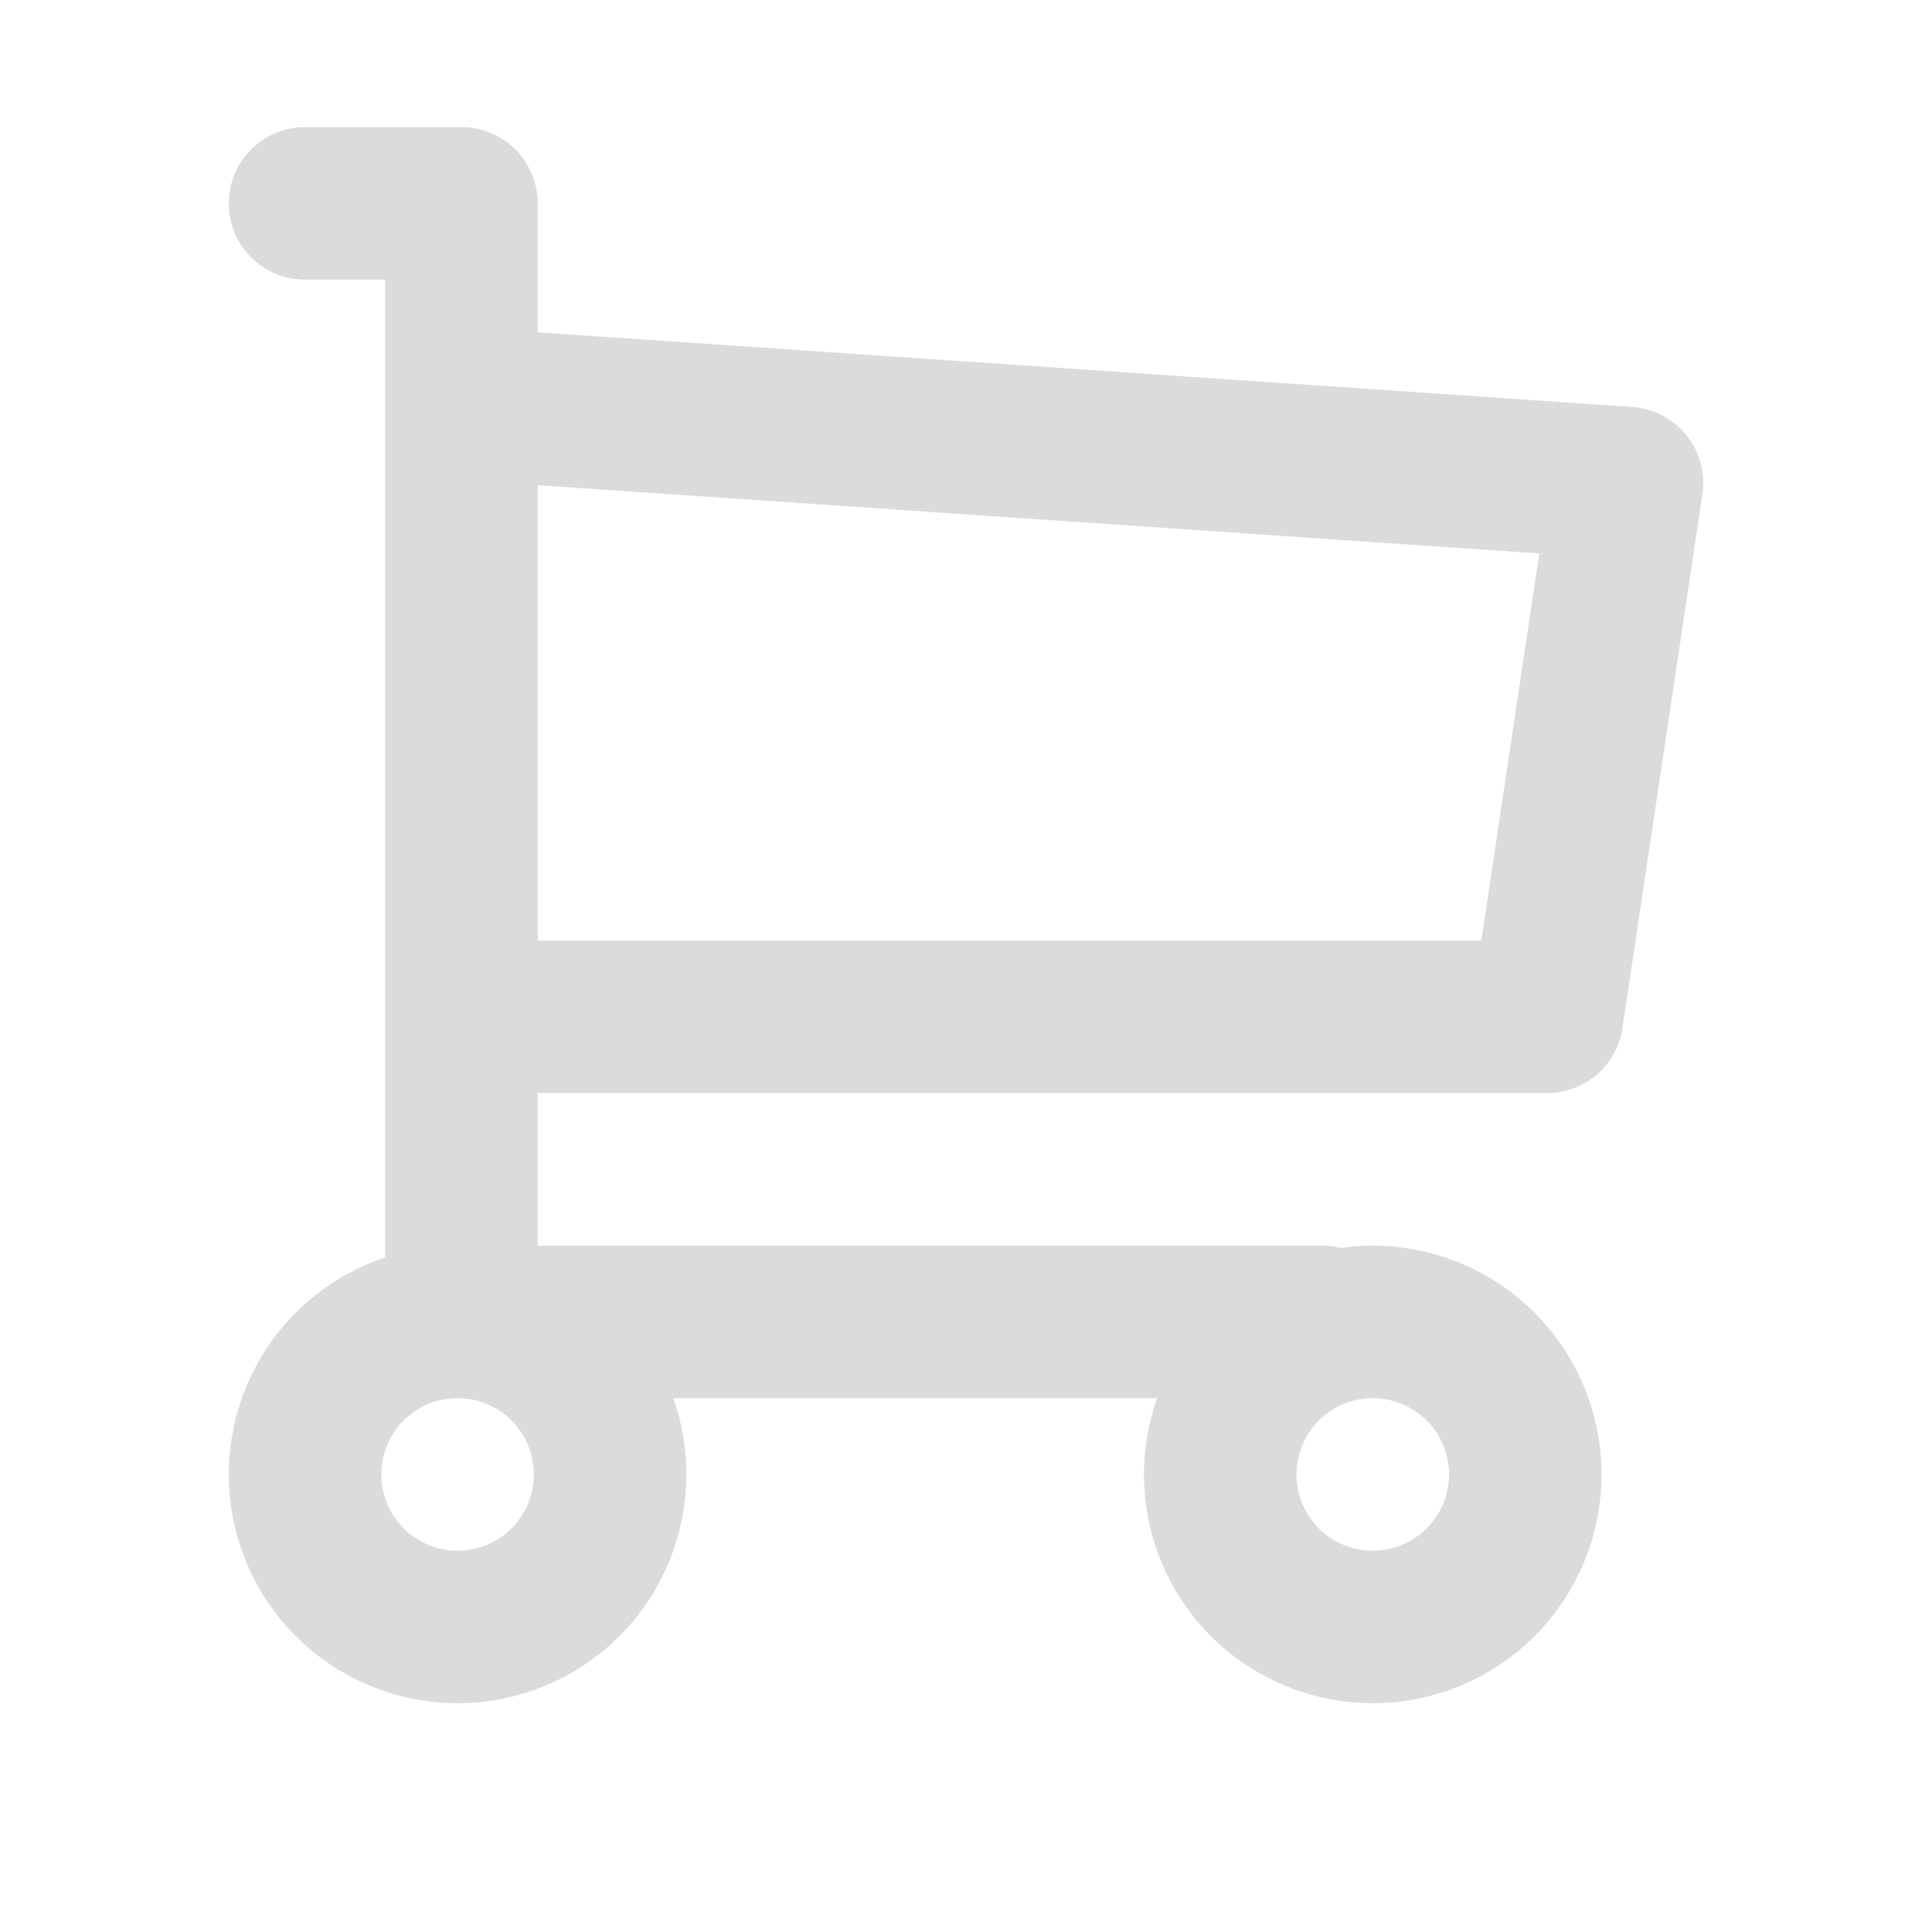 <?xml version="1.0" encoding="UTF-8"?> <svg xmlns="http://www.w3.org/2000/svg" width="19" height="19" viewBox="0 0 19 19" fill="none"><path d="M4.5 16C4.898 16 5.279 15.842 5.561 15.561C5.842 15.279 6 14.898 6 14.5C6 14.102 5.842 13.721 5.561 13.439C5.279 13.158 4.898 13 4.5 13C4.102 13 3.721 13.158 3.439 13.439C3.158 13.721 3 14.102 3 14.5C3 14.898 3.158 15.279 3.439 15.561C3.721 15.842 4.102 16 4.5 16Z" stroke="#DBDBDB" stroke-width="1.5" stroke-linecap="round" stroke-linejoin="round"></path><path d="M13.5 16C13.898 16 14.279 15.842 14.561 15.561C14.842 15.279 15 14.898 15 14.5C15 14.102 14.842 13.721 14.561 13.439C14.279 13.158 13.898 13 13.5 13C13.102 13 12.721 13.158 12.439 13.439C12.158 13.721 12 14.102 12 14.5C12 14.898 12.158 15.279 12.439 15.561C12.721 15.842 13.102 16 13.5 16Z" stroke="#DBDBDB" stroke-width="1.5" stroke-linecap="round" stroke-linejoin="round"></path><path d="M13 13H4.538V2H3" stroke="#DBDBDB" stroke-width="1.5" stroke-linecap="round" stroke-linejoin="round"></path><path d="M5 4L16 4.75L15.214 10H5" stroke="#DBDBDB" stroke-width="1.5" stroke-linecap="round" stroke-linejoin="round"></path></svg> 